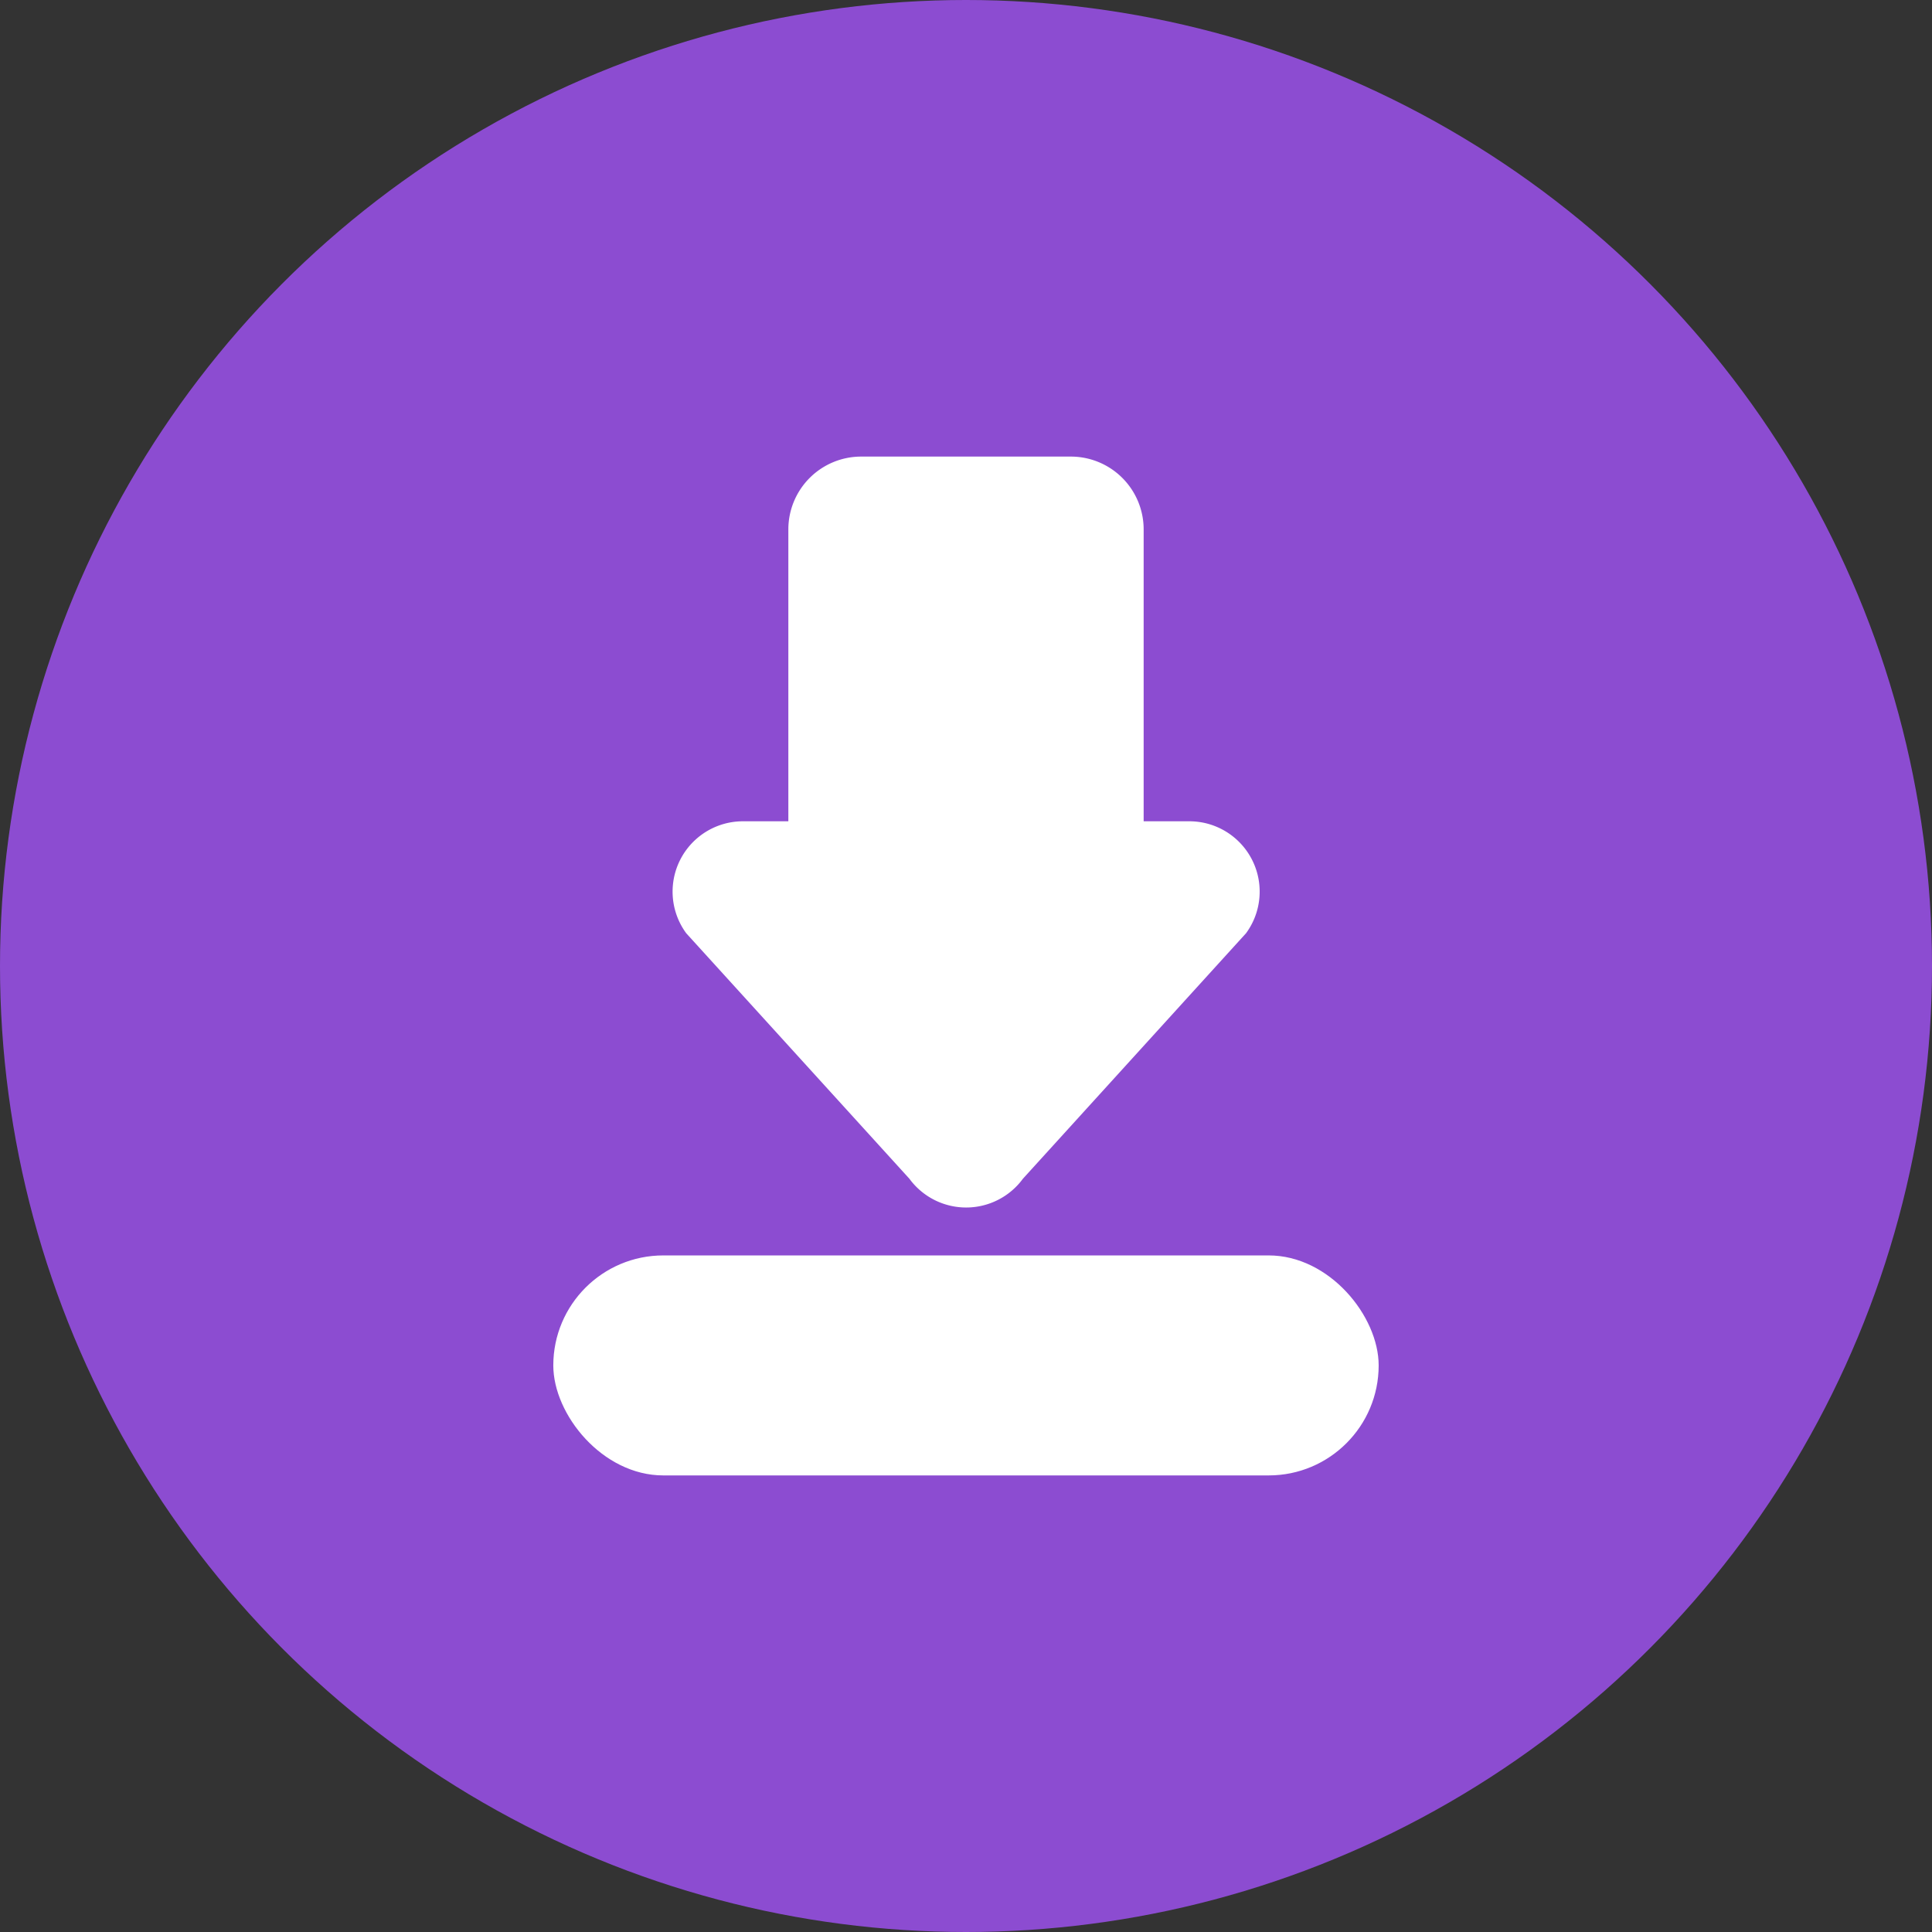 <svg height="512" viewBox="0 0 512 512" width="512" xmlns="http://www.w3.org/2000/svg"><rect x="0" y="0" width="512" height="512" fill="#333333" stroke="none"/><g id="Layer_2" data-name="Layer 2"><g id="_06.download" data-name="06.download"><circle id="background" cx="256" cy="256" fill="#8c4cd1" r="256"/><g fill="#fff"><path d="m241 312.38a18.65 18.65 0 0 0 30.08 0l59.14-65.07a18.64 18.64 0 0 0 -15-29.66h-12.14v-77.35a19.3 19.3 0 0 0 -19.3-19.3h-55.56a19.3 19.3 0 0 0 -19.3 19.3v77.35h-12.07a18.64 18.64 0 0 0 -15 29.66z"/><rect height="58.3" rx="29.15" width="218.73" x="146.63" y="332.7"/></g></g></g></svg>